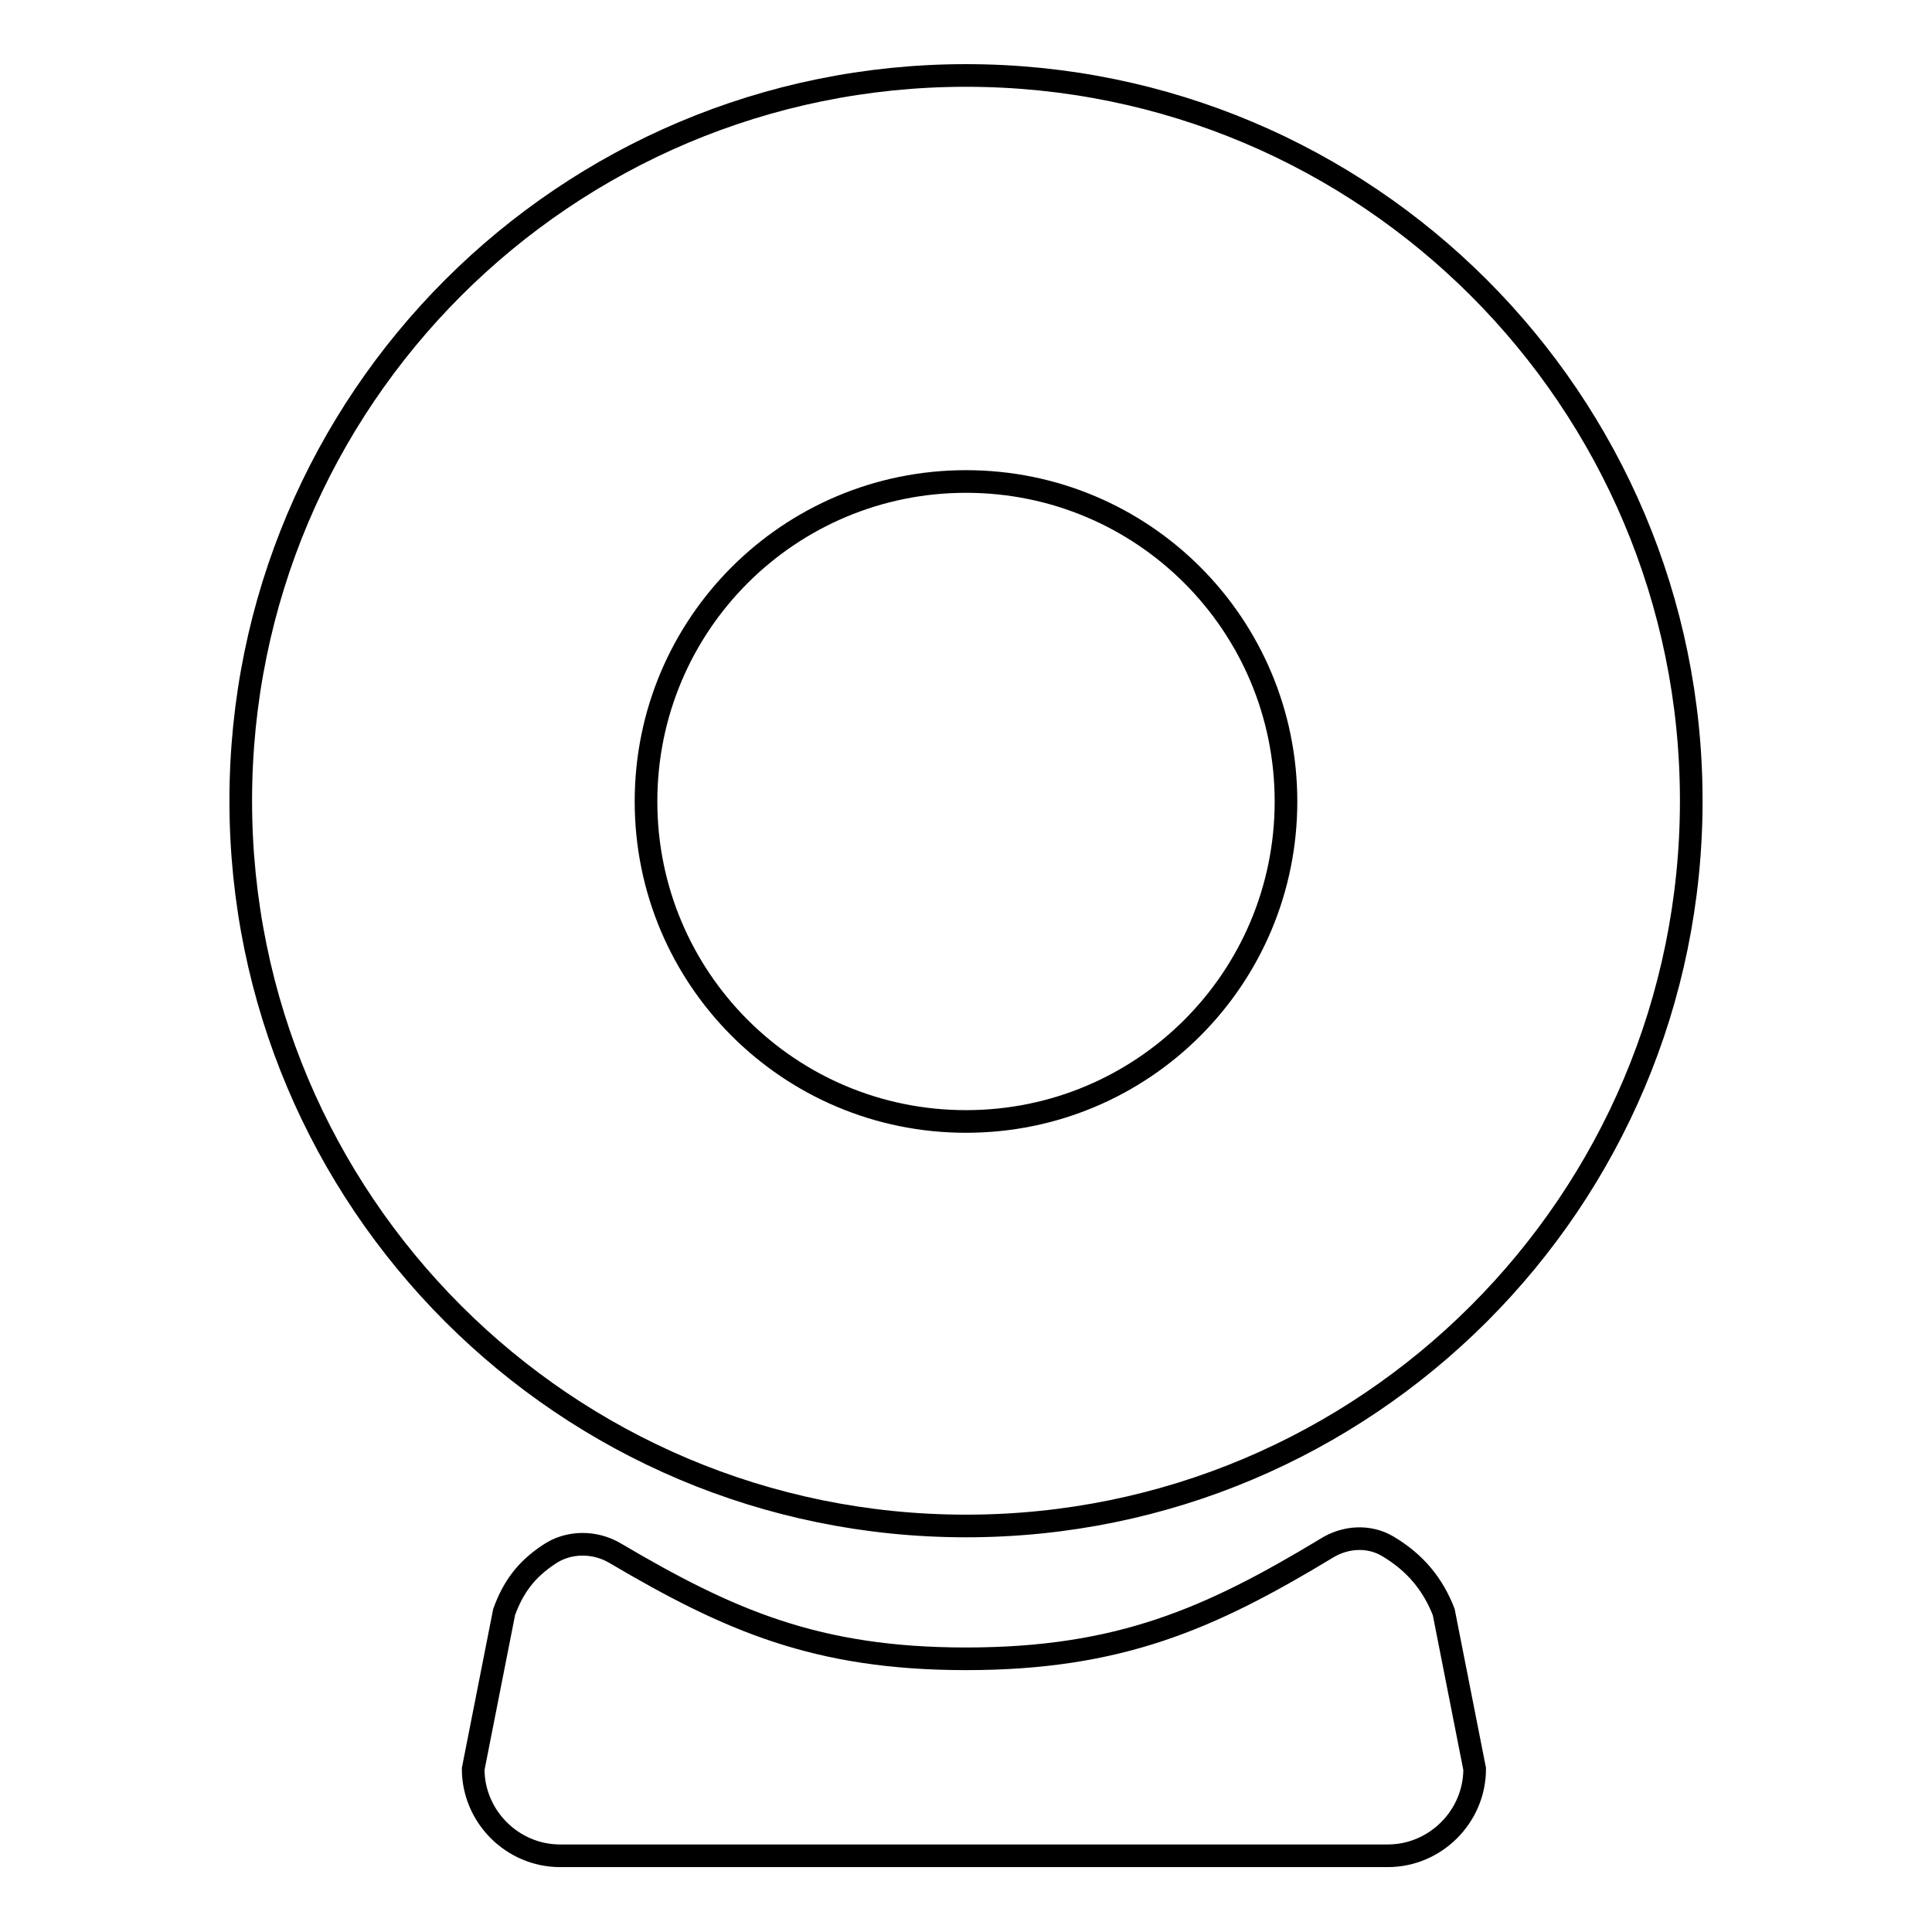 <?xml version="1.0" encoding="utf-8"?>
<!-- Svg Vector Icons : http://www.onlinewebfonts.com/icon -->
<!DOCTYPE svg PUBLIC "-//W3C//DTD SVG 1.1//EN" "http://www.w3.org/Graphics/SVG/1.1/DTD/svg11.dtd">
<svg version="1.1" xmlns="http://www.w3.org/2000/svg" xmlns:xlink="http://www.w3.org/1999/xlink" x="0px" y="0px" viewBox="0 0 256 256" enable-background="new 0 0 256 256" xml:space="preserve">
<g> <path stroke-width="3" fill-opacity="0" stroke="#000000"  d="M128,10c-53.1,0-96.1,43-96.1,96.1c0,53.1,43,96.1,96.1,96.1c53.1,0,96.1-43,96.1-96.1 C224.1,53,181.1,10,128,10z M128,148.6c-23.5,0-42.4-19-42.4-42.4c0-23.5,19-42.4,42.4-42.4c23.5,0,42.4,19,42.4,42.4 C170.4,129.6,151.5,148.6,128,148.6z M183.9,204.9c-2.5-1.5-5.7-1.3-8.2,0.3c-15.4,9.3-27.4,14.6-47.7,14.6 c-19.8,0-31.4-5.1-46.5-14c-2.7-1.6-6.2-1.6-8.8,0.2c-3,2-4.7,4.3-5.9,7.6l-4.1,20.8c0,6.3,5.2,11.5,11.5,11.5h109.7 c6.3,0,11.5-5.2,11.5-11.5l-4.1-20.8C189.9,210,187.6,207.1,183.9,204.9L183.9,204.9z"/></g>
</svg>